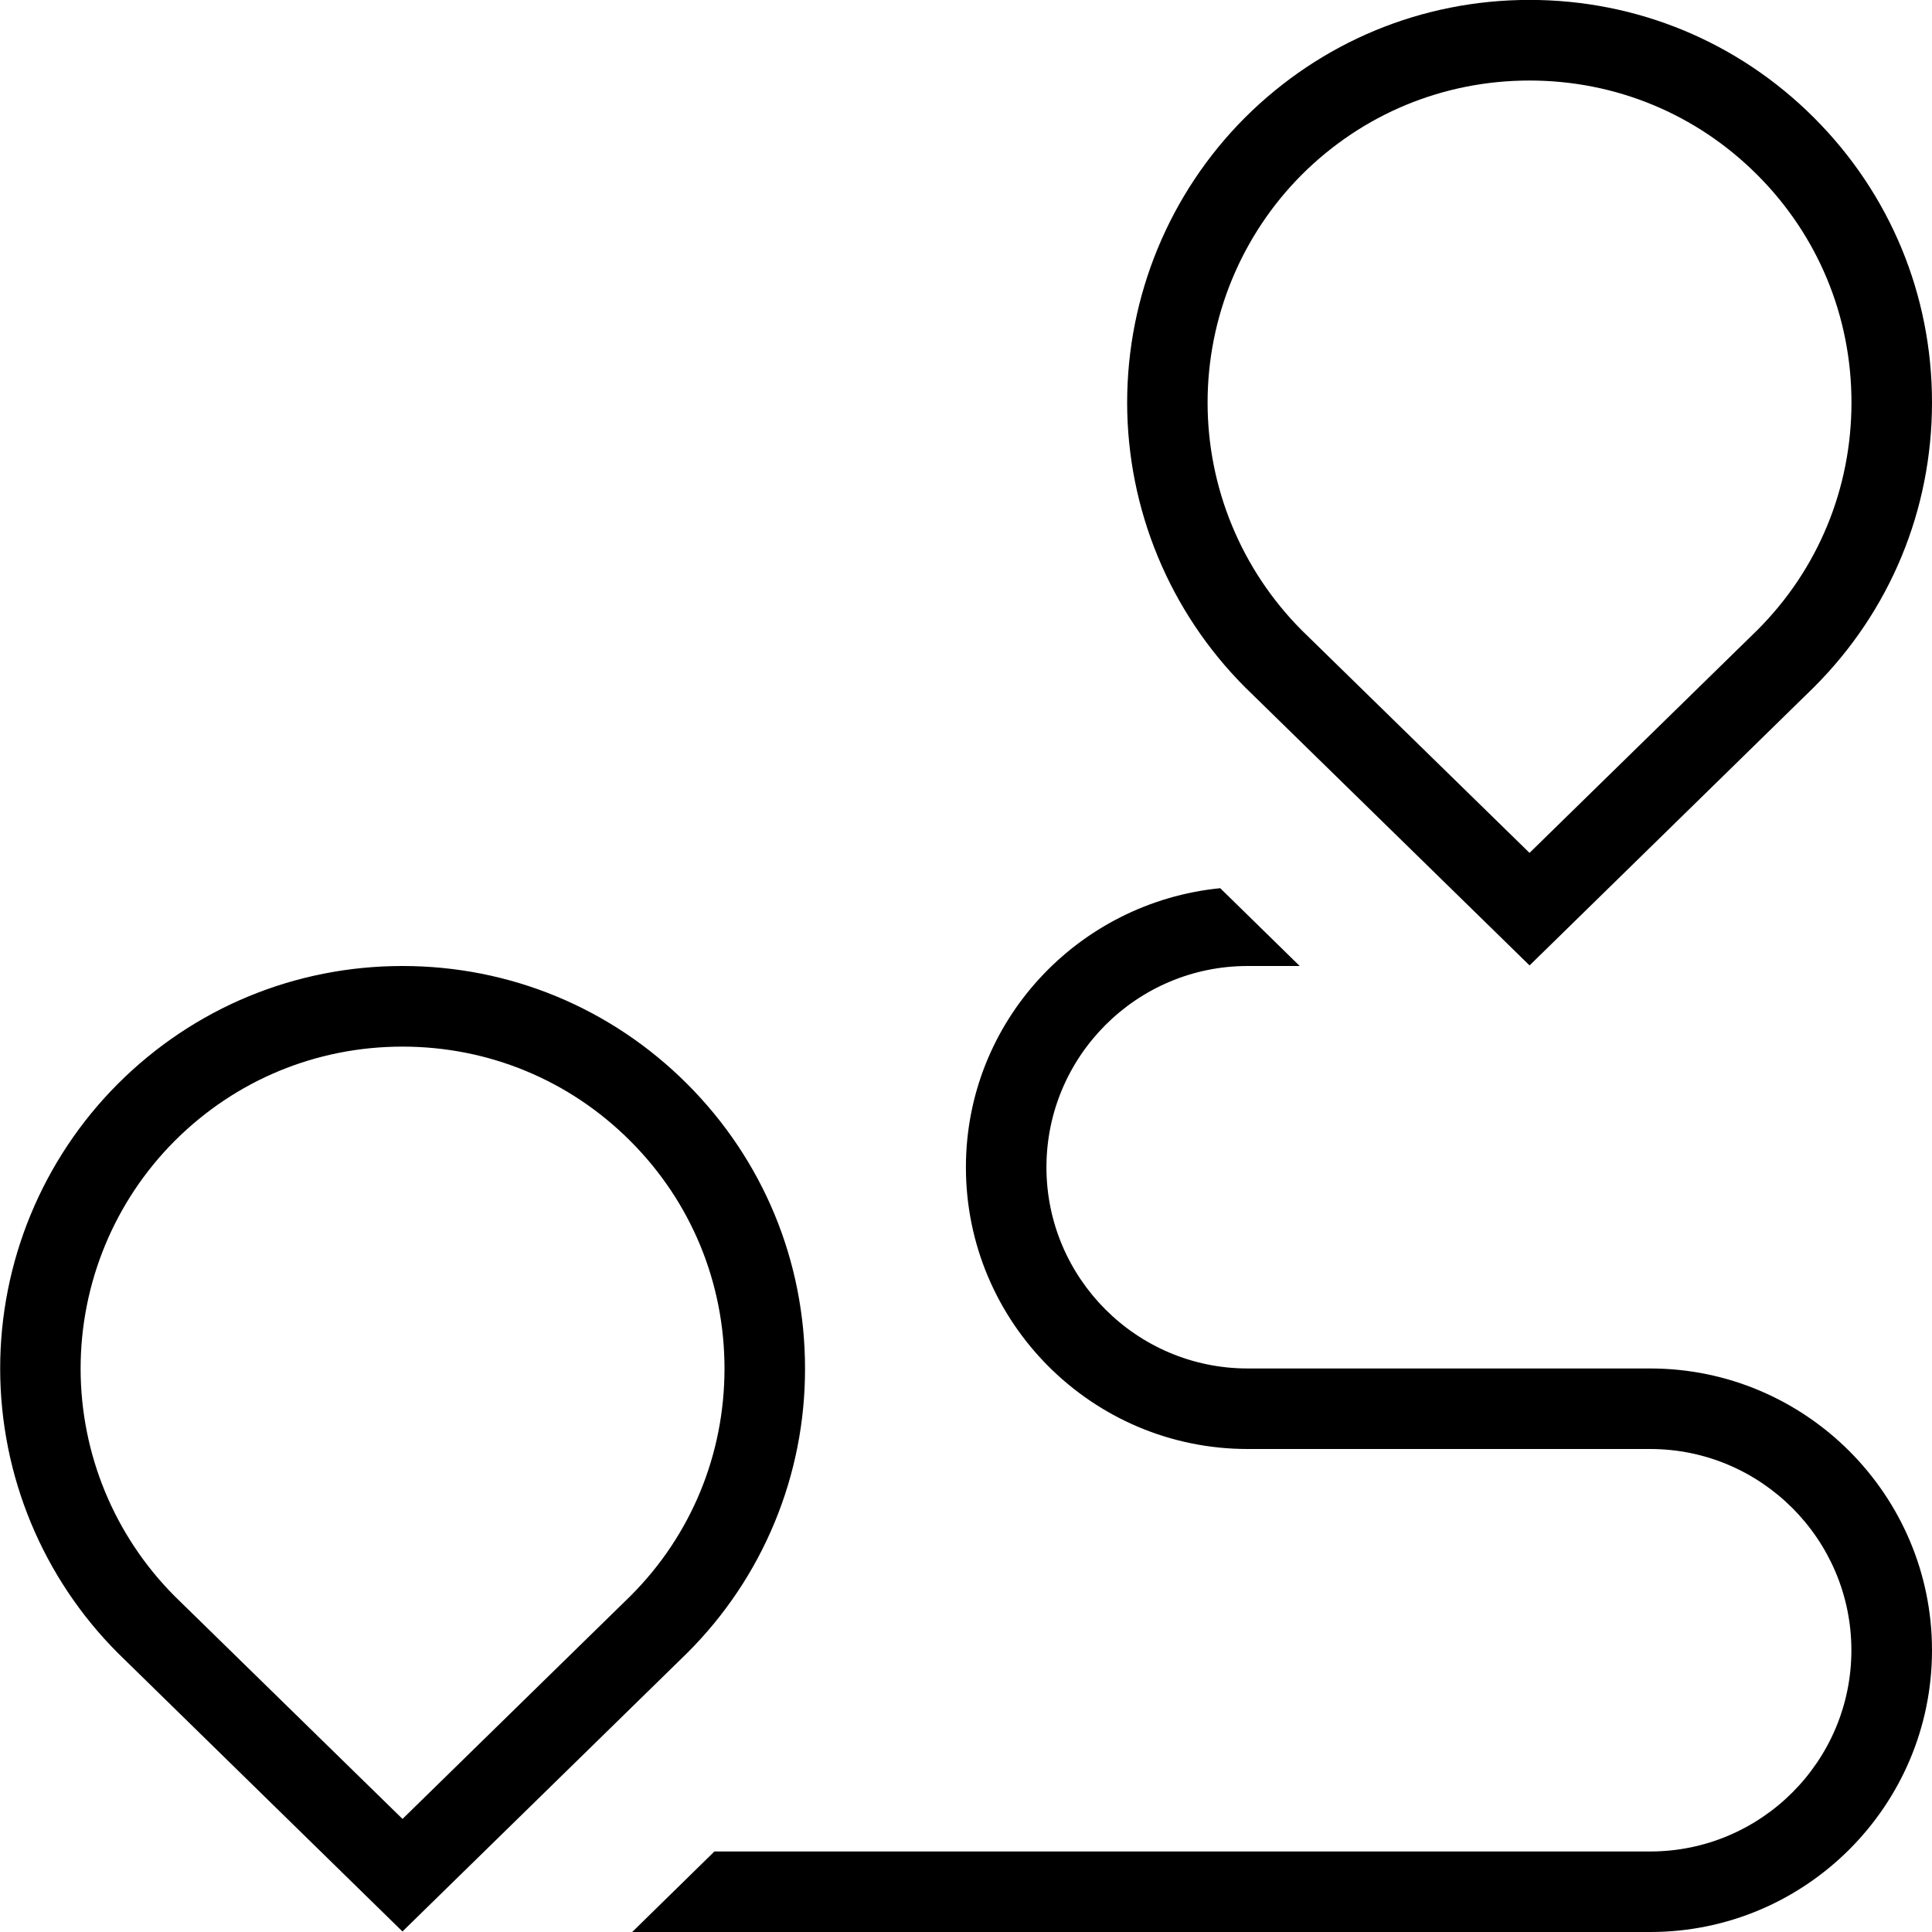<svg width="22" height="22" viewBox="0 0 22 22" fill="none" xmlns="http://www.w3.org/2000/svg">
    <g clip-path="url(#clip0_67_102)">
        <path d="M17.417 10.994L20.657 7.824C21.523 6.958 22 5.807 22 4.582C22 3.358 21.523 2.207 20.657 1.341C19.792 0.476 18.64 -0.001 17.417 -0.001C16.193 -0.001 15.042 0.476 14.175 1.341C13.316 2.202 12.835 3.369 12.835 4.585C12.836 5.801 13.319 6.967 14.179 7.827L17.417 10.993V10.994ZM14.823 1.99C15.516 1.298 16.437 0.917 17.417 0.917C18.397 0.917 19.317 1.298 20.009 1.99C20.702 2.682 21.083 3.603 21.083 4.583C21.083 5.563 20.702 6.484 20.013 7.173L17.417 9.712L14.823 7.177C14.137 6.488 13.751 5.556 13.751 4.584C13.751 3.612 14.137 2.678 14.823 1.99ZM9.167 15.583C9.167 14.36 8.69 13.208 7.824 12.342C6.958 11.477 5.807 11 4.583 11C3.36 11 2.208 11.477 1.342 12.342C0.483 13.203 0.001 14.37 0.002 15.585C0.003 16.802 0.486 17.968 1.346 18.827L4.583 21.994L7.824 18.824C8.251 18.399 8.59 17.894 8.82 17.338C9.051 16.781 9.168 16.186 9.167 15.583ZM4.583 20.712L1.99 18.177C1.303 17.488 0.918 16.556 0.918 15.584C0.918 14.612 1.303 13.679 1.99 12.991C2.683 12.299 3.603 11.918 4.583 11.918C5.563 11.918 6.484 12.299 7.176 12.991C7.869 13.683 8.25 14.604 8.25 15.584C8.25 16.564 7.869 17.485 7.179 18.174L4.583 20.713V20.712ZM22 18.792C22 20.561 20.561 22 18.792 22H7.199L8.135 21.083H18.791C20.054 21.083 21.082 20.055 21.082 18.792C21.082 17.529 20.054 16.5 18.791 16.5H14.207C12.438 16.5 10.999 15.061 10.999 13.292C10.999 11.63 12.274 10.275 13.895 10.114L14.8 11H14.207C12.944 11 11.916 12.028 11.916 13.292C11.916 14.555 12.944 15.583 14.207 15.583H18.791C20.56 15.583 22 17.023 22 18.792Z" fill="black"/>
    </g>
    <defs>
        <clipPath id="clip0_67_102">
            <rect width="22" height="22" fill="white"/>
        </clipPath>
    </defs>
</svg>